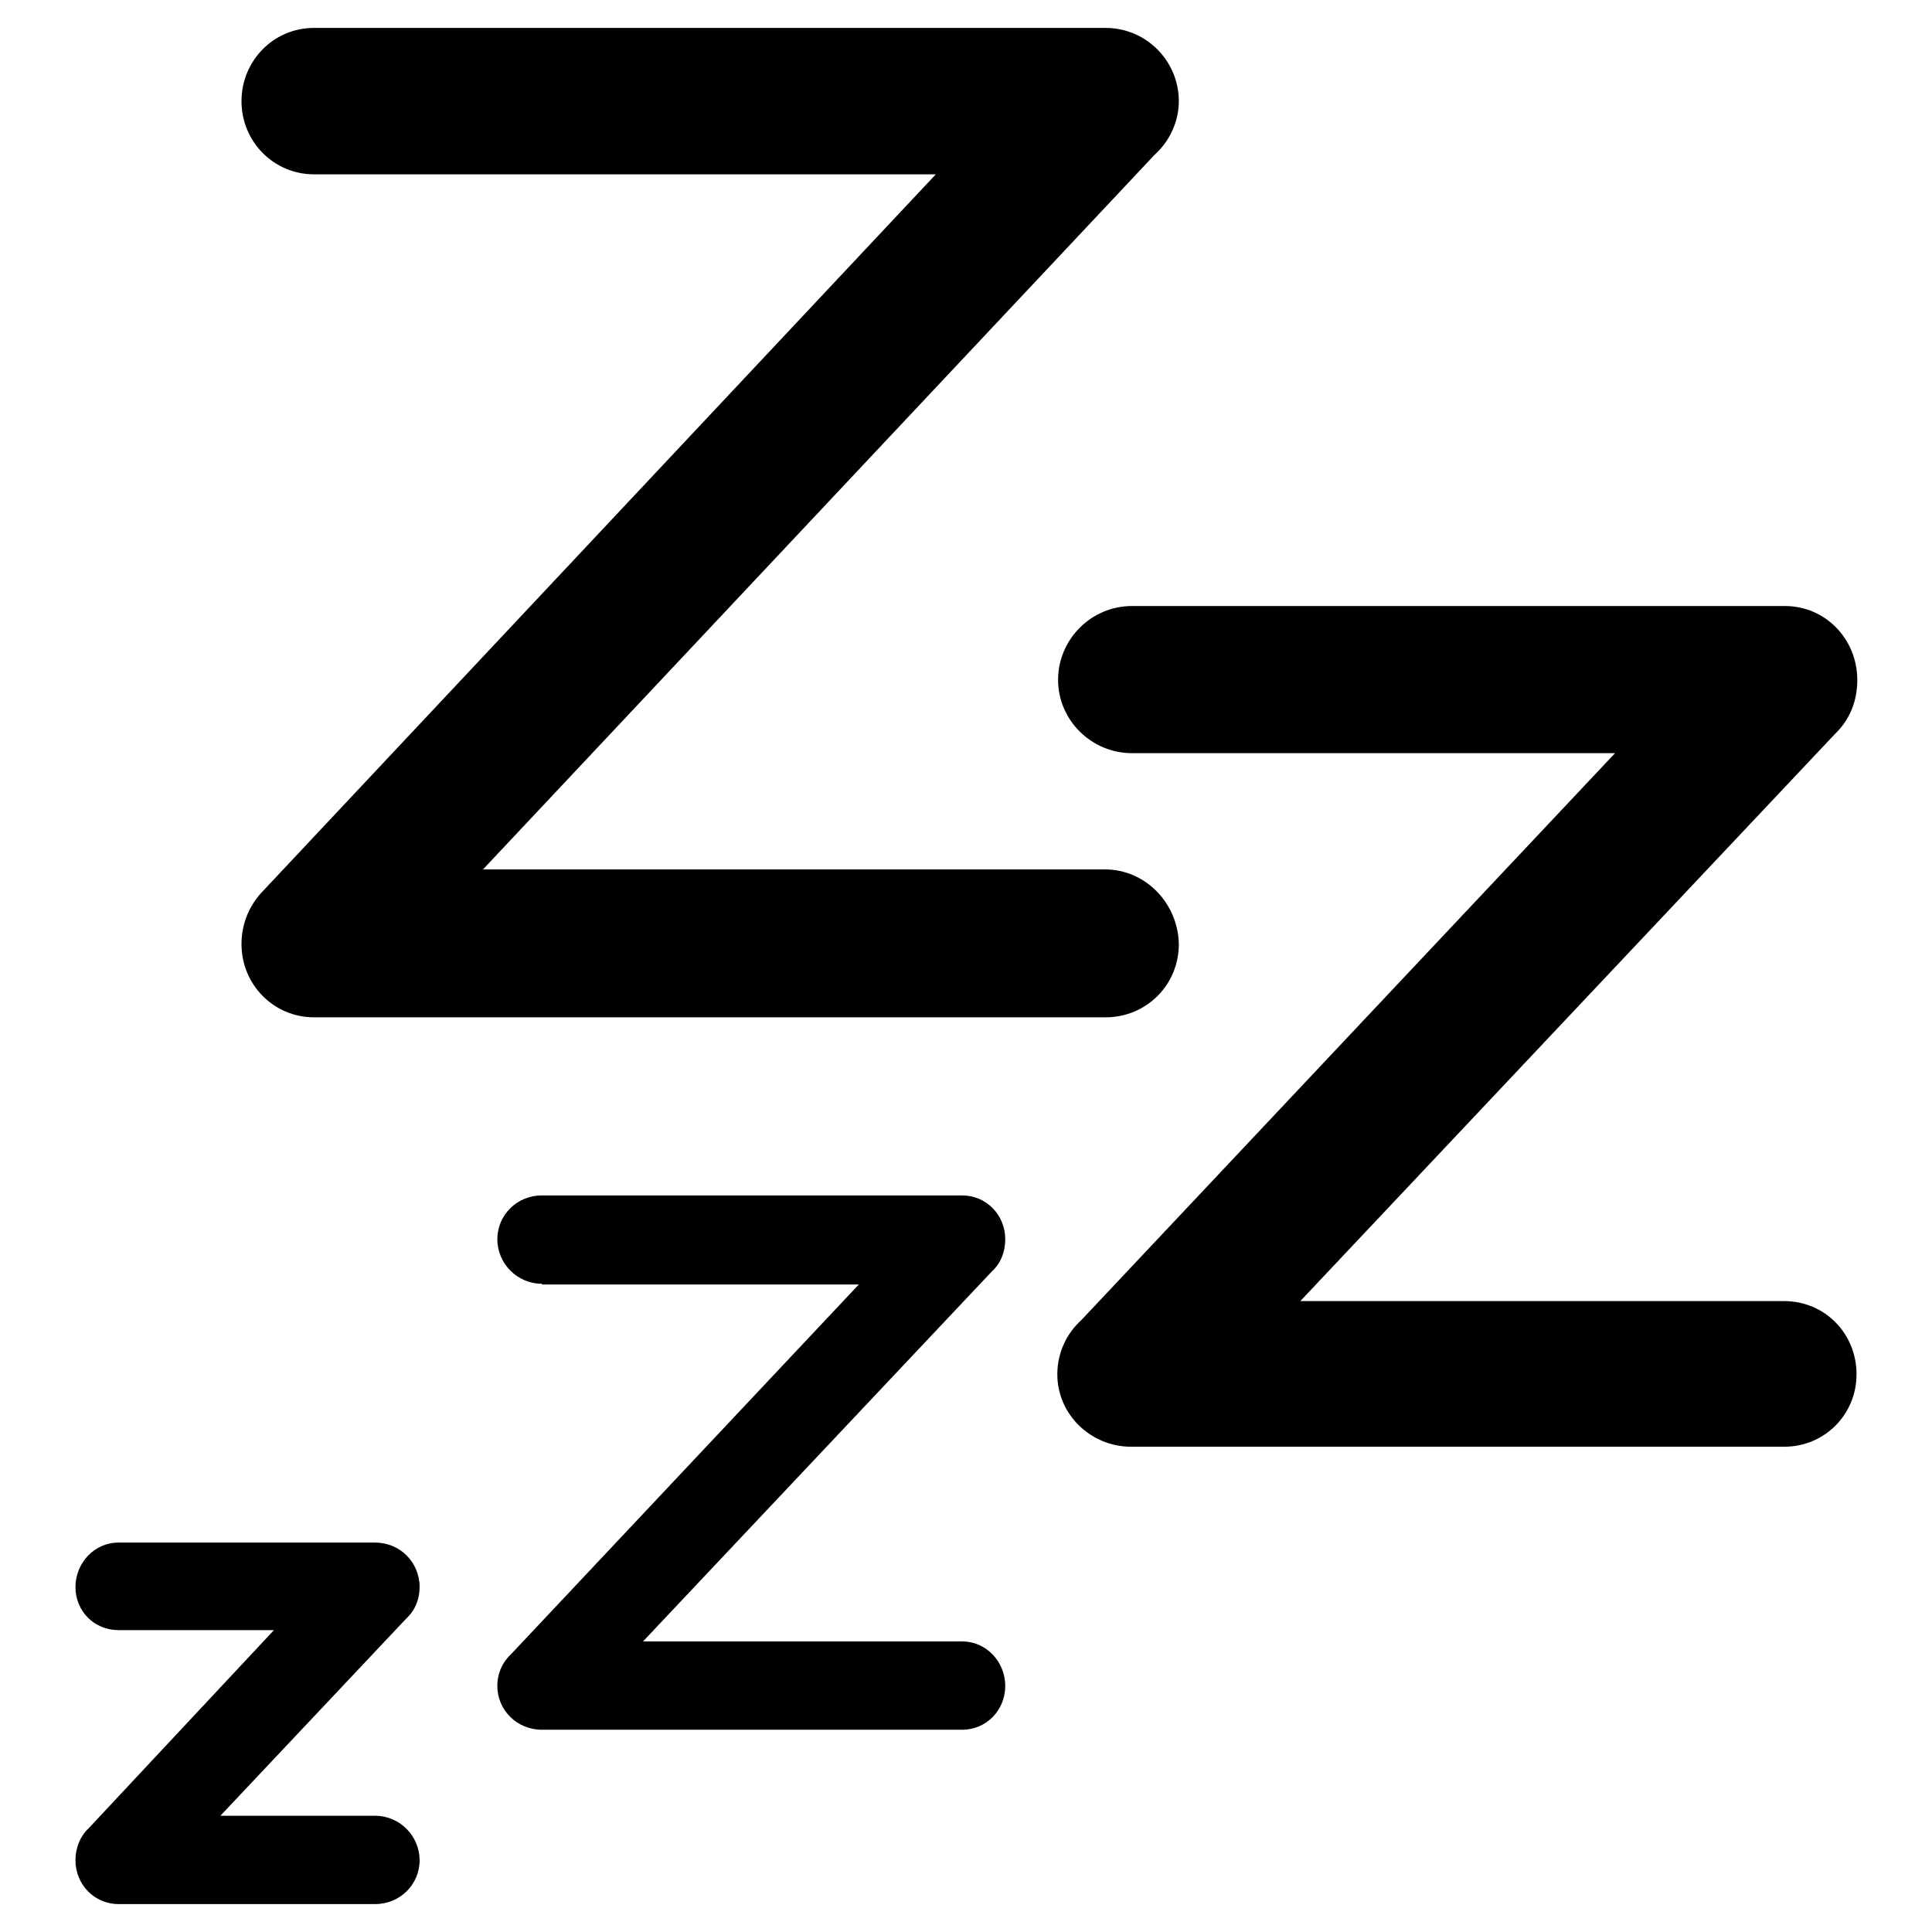 <?xml version="1.0" encoding="utf-8"?>
<!-- Svg Vector Icons : http://www.onlinewebfonts.com/icon -->
<!DOCTYPE svg PUBLIC "-//W3C//DTD SVG 1.1//EN" "http://www.w3.org/Graphics/SVG/1.1/DTD/svg11.dtd">
<svg version="1.1" xmlns="http://www.w3.org/2000/svg" xmlns:xlink="http://www.w3.org/1999/xlink" x="0px" y="0px" viewBox="0 0 256 256" enable-background="new 0 0 256 256" xml:space="preserve">
<g><g><path fill="#000000" d="M15.7,216c-3.2,0-5.7-2.5-5.7-5.7c0-3.2,2.5-5.9,5.7-5.9h34c3.3,0,5.9,2.6,5.9,5.9c0,1.6-0.6,3.1-1.8,4.2l-24.6,26.1h20.5c3.3,0,5.9,2.7,5.9,5.9c0,3.2-2.6,5.8-5.9,5.8h-34c-3.2,0-5.7-2.6-5.7-5.8c0-1.6,0.6-3.2,1.8-4.3L36.3,216H15.7L15.7,216z M236.4,172.4L236.4,172.4c5.4,0,9.6,4.3,9.6,9.7c0,5.3-4.2,9.6-9.6,9.6h-86.5c-5.4,0-9.8-4.3-9.8-9.6c0-2.8,1.2-5.4,3.2-7.2l70.7-75.1h-64c-5.4,0-9.8-4.4-9.8-9.7c0-5.4,4.4-9.8,9.8-9.8h86.5c5.4,0,9.6,4.4,9.6,9.8c0,2.8-1,5.3-3,7.2l-70.8,75.1H236.4L236.4,172.4z M146.4,115.2L146.4,115.2H64l89-94.7c1.9-1.7,3.2-4.3,3.2-7.1c0-5.3-4.3-9.7-9.7-9.7H41.6c-5.4,0-9.6,4.4-9.6,9.7c0,5.4,4.3,9.7,9.6,9.7H124l-89,94.8c-1.9,1.9-3,4.4-3,7.2c0,5.4,4.3,9.7,9.6,9.7h104.9c5.4,0,9.7-4.3,9.7-9.7C156.1,119.7,151.8,115.2,146.4,115.2L146.4,115.2z M71.8,170.1L71.8,170.1c-3.3,0-5.9-2.7-5.9-5.9c0-3.2,2.6-5.8,5.9-5.8h55.7c3.2,0,5.7,2.6,5.7,5.8c0,1.7-0.6,3.2-1.8,4.3l-46.2,49h42.3c3.2,0,5.7,2.7,5.7,5.9c0,3.2-2.5,5.8-5.7,5.8H71.8c-3.3,0-5.9-2.6-5.9-5.8c0-1.7,0.7-3.2,1.9-4.3l46-48.9H71.8L71.8,170.1z"/></g></g>
</svg>